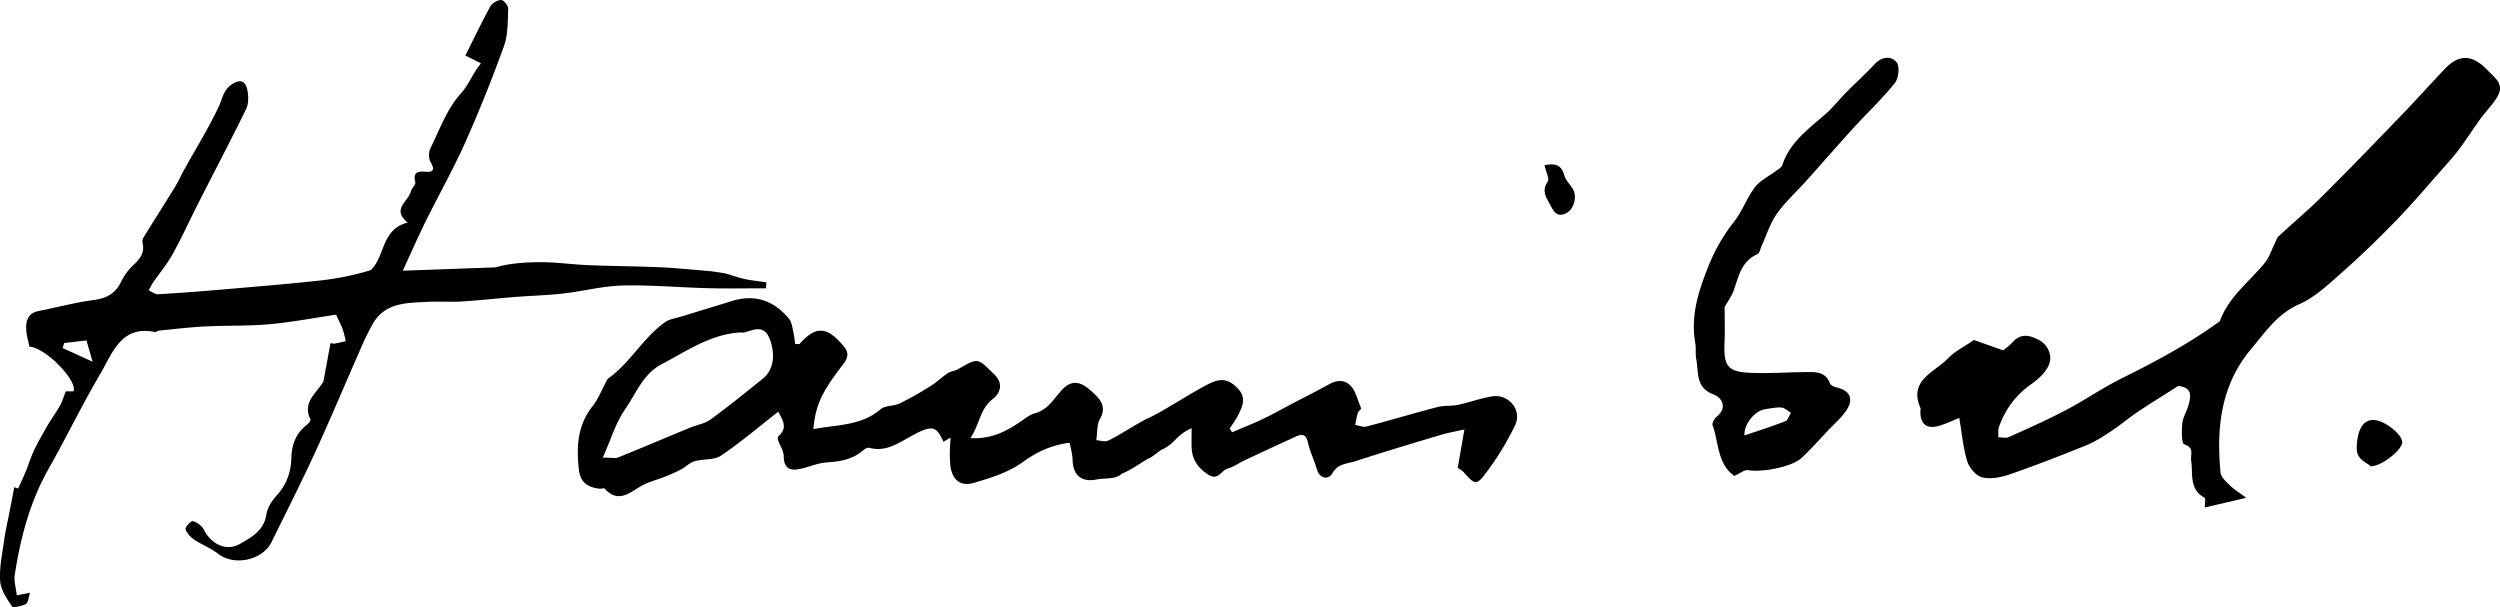 <svg xmlns="http://www.w3.org/2000/svg" viewBox="0 0 2000 485.55"><g data-name="Layer 2"><g data-name="Layer 1"><path d="M904.21 372.47c-1 .41-2.87.29-3.1.88-4.48 11.64-15.18 8.46-23.83 10.23-12 2.45-18.95-3.4-19.2-15.71-.09-4.51-1.48-9-2.31-13.66-13.93 1.67-25.7 6.85-37.45 15.39-11.35 8.25-25.88 12.85-39.67 16.77-11 3.13-17.44-3.32-18.47-15a99.91 99.91 0 01-.29-10.09c0-3.36.32-6.72.56-11.18l-5.69 3.31c-6-13.13-9-14-28.18-3.19-10 5.63-19.24 11.31-31.31 8-1.35-.37-3.55 1-4.89 2.18-8.37 7.12-18.16 8.86-28.86 9.5-7.58.46-14.92 4.05-22.52 5.44s-12-1.34-12-10.24c0-4.34-3.07-8.62-4.55-13-.33-1-.27-2.67.34-3.2 8.1-7.07 2.69-13.66-.19-19.56-15.09 11.78-29.83 24.37-45.79 35.16-5.54 3.74-14.27 2.49-21.25 4.52-3.88 1.13-7 4.57-10.73 6.52-4.23 2.23-8.67 4.1-13.11 5.9-6.31 2.55-13.17 4.09-18.95 7.49-9.6 5.66-18.38 13.73-29 2-.59-.66-2.7.2-4.06.05-9.09-1.05-15.38-4.74-16.56-15.05C461 357.6 461.91 340.36 474 325c4.72-6 7.55-13.46 11.26-20.25a5.19 5.19 0 011.2-1.89c17.66-12.5 27.89-32.52 45.44-45 3.78-2.69 9-3.35 13.66-4.78 13.27-4.11 26.58-8.09 39.83-12.23 18.58-5.8 33.82-.41 45.84 14.23 2.32 2.83 2.7 7.36 3.61 11.2a84.16 84.16 0 011.2 8.88c2.21 0 3.29.32 3.61 0 12.3-13.85 20.93-14.33 33.28-.5 3.69 4.12 8 8.54 1.89 16.4-18.5 23.79-22.26 33.75-24.16 52.22 18.62-3.57 38-2.44 53.8-15.86 3.73-3.17 10.55-2.39 15.34-4.69a263.66 263.66 0 0024.57-13.84c4.89-3 9.08-7.19 13.89-10.37 2.43-1.61 5.8-1.76 8.35-3.25 16.44-9.6 15.41-8.62 28.53 3.95 9.08 8.71 3.57 16.51-1 20.05-10.31 8.07-10.5 20.39-17.8 31.19 16.8 1.09 29.37-5.67 41.47-14.1 3.21-2.24 6.56-4.8 10.23-5.78 10.47-2.79 15.17-11.91 21.73-18.88 8.56-9.1 16.06-5.34 23.35 1.21 6.68 6 12.78 12 6.71 22.55-2.41 4.19-1.8 10.12-2.79 16.69 3.06.19 6.76 1.58 9.22.4m0 0c6-2.31 25.69-15.13 31.65-17.73 13.23-5.79 38.27-22.92 51.46-28.78 8.4-3.73 14.27-2.09 20.74 4.62 6.93 7.2 4.24 13.52 1 20.28-2 4.2-4.89 8-7.38 12l2 2.87c8.25-3.54 16.62-6.83 24.73-10.7s15.82-8.26 23.73-12.41c9.82-5.15 19.77-10.08 29.46-15.47 9.25-5.16 17.2-2 21.24 8.82 1.25 3.35 2.52 6.69 4.11 10.91-.6.72-2.27 1.94-2.79 3.54a76.1 76.1 0 00-2 9.45c3 .48 6.33 2 9 1.27 19-5 37.77-10.62 56.75-15.57 5.31-1.39 11.16-.65 16.57-1.79 9.19-1.94 18.11-5.36 27.36-6.78 13.11-2 23.9 11 18.24 23a225.92 225.92 0 01-23 37.82c-8 10.76-9.2 10-18.14-.09-1.45-1.63-3.58-2.65-4.81-3.53 1.91-10.94 3.56-20.41 5.36-30.73-5.55 1.28-12.65 2.5-19.5 4.55-22.73 6.77-45.43 13.62-68 20.93-6.41 2.09-13.72 1.66-18.24 9.75-2.72 4.88-9.92 4.85-12.36-3.53-2.08-7.14-5.48-13.94-7.06-21.16-1.41-6.44-4.46-7.24-9.55-4.91q-20.44 9.33-40.78 18.9c-4.74 2.22-9.14 5.46-14.08 6.87-5.12 1.46-7.45 10-15.53 4.67-8.33-5.49-12.83-12.16-13.14-21.87-.14-4.32 0-8.65 0-15.23-13.8 6.44-12.16 11.82-24.34 17.46-1.33.61-9.06 7.16-10.13 6.75-8.21 4.83-13.82 9.19-21.49 12.28m-415.09-12.94c6.72 0 9.89.85 12.32-.13 19.2-7.73 38.25-15.84 57.38-23.76 5.51-2.28 11.89-3.24 16.55-6.62 14.21-10.33 27.87-21.44 41.57-32.46 8.93-7.1 10.31-19.19 5.93-31.38-4.37-12-12.14-8.16-20.09-5.89-1.4.4-3 .08-4.49.19-23.39 1.64-42 14.85-61.86 25.21-15.32 8-20.55 23.44-29.32 36-7.6 10.82-11.45 24.22-17.99 38.84z"/><path d="M396.45 213.88c10.95-3.17 22.83-4 34.32-4.14 13.43-.14 26.86 1.85 40.31 2.4 19.07.78 38.16.83 57.23 1.68 13.09.58 26.15 2 40 3.11 2.2.27 1.23.21 5.1.72 2.33.33 4.55.64 7.3 1.23 1.81.39 4.77 1.46 6.59 2a82 82 0 0016.7 3.71c3 .39 6.06.86 9.08 1.3l-.27 4.75c-15.42 0-30.85.31-46.26-.08-22.85-.57-45.71-2.71-68.52-2.14-15.88.4-31.62 4.59-47.51 6.39-12.93 1.46-26 1.78-39 2.8-14 1.1-27.91 2.69-41.89 3.55-9.27.56-18.63-.15-27.91.34-16.27.87-33.37.44-43.23 17.14a206.4 206.4 0 00-10.63 21.82c-11.94 27.08-23.33 54.41-35.69 81.3-11.09 24.14-23.15 47.85-34.83 71.72-7.3 14.92-30.14 19.59-43 9.45-5.72-4.49-12.87-7.1-18.93-11.21-3-2-6-5.21-7-8.49-.46-1.48 4.59-6.74 5.9-6.33 3.37 1.05 7.24 3.72 8.78 6.81 5.72 11.51 17.78 17.62 28.54 11.57 9.41-5.29 19.6-10.7 21.54-23.94.79-5.41 4.58-11 8.39-15.21 7.76-8.66 11.27-18.41 11.53-29.84.25-10.44 3.6-19.66 12.3-26.34 1.39-1.07 3.4-3.61 3-4.41-6.6-13.21 4.08-20.44 9.8-29.38a6 6 0 00.76-2.1q2.73-14.73 5.42-29.47l3.25.36 8.94-2a86.09 86.09 0 00-2.27-9.15c-1.23-3.44-3-6.69-5.41-12.08-17.24 2.56-35.13 6-53.18 7.65-17.09 1.55-34.37.91-51.54 1.78-12.36.63-24.66 2.12-37 3.31-1.06.1-2.18 1.33-3.09 1.15-27.21-5.54-34 16.73-43.73 33.3-14.66 24.9-27.23 51-41.49 76.18-15 26.53-22.5 55.29-27.07 85-.74 4.8.95 10 1.66 16.14l10.57-2c-1.2 3.56-1.37 7.87-3.32 8.94-3.32 1.83-10.21 3.22-11.18 1.83-4.17-6.15-8.88-13.21-9.37-20.2-.74-10.63 1.62-21.52 3.12-32.23 1.1-7.91 2.94-15.71 4.46-23.56l3.72-19.27 3.08 1.12c2-4.48 4.11-8.91 6-13.44 2.36-5.77 4.18-11.79 6.85-17.4 3.23-6.77 7-13.31 10.76-19.79 3.14-5.38 6.88-10.4 9.92-15.83 1.83-3.25 2.84-7 4.55-11.32h6.15c3.66-8.41-22.64-35.3-35.18-35.72-.85-4.12-2.16-8.31-2.51-12.58-.63-7.61.87-14.19 10-16 14.6-2.91 29.05-6.78 43.76-8.73 10.32-1.37 17.51-5.14 22.08-14.64a43.83 43.83 0 019.1-12.63c5.47-5.16 10-10.14 8.08-18.39a6.32 6.32 0 01.69-4.35c8.31-13.48 16.85-26.82 25.13-40.31 2.82-4.6 5-9.58 7.63-14.3 9.19-16.56 19.23-32.72 27.31-49.81C178 79 178.51 72 185.67 67.33c7.39-4.8 10.86-1.67 12.21 4.68 1 4.86 1.09 11-1 15.26-12.23 25.07-25.27 49.73-37.88 74.61-7 13.76-13.4 27.86-20.86 41.38-4.42 8-10.42 15.11-15.62 22.69-1.36 2-2.37 4.23-3.54 6.35 2.48 1.08 5 3.22 7.44 3.08 17.73-1 35.45-2.4 53.15-3.92 26.06-2.25 52.14-4.35 78.13-7.23a223.41 223.41 0 0038.94-8.13c11.65-11.28 8.22-32.55 29.52-38.08-13.23-10.59.53-16.75 2.51-24.86.65-2.68 4.12-5.47 3.59-7.5-1.93-7.39 1.41-8.78 7.53-8.29 6.65.54 8.51-1.12 4.67-7.71-1.65-2.82-1.62-8-.14-11 7.38-15 13.3-31.56 24.15-43.61 6.87-7.62 9.65-16.37 16.34-24.37l-12.5-6.26c6.73-13.43 13-26.59 20-39.34C393.72 2.43 398 0 401 0c1.94 0 5.66 4.59 5.56 7-.39 10-.08 20.68-3.4 29.89-9.39 26.06-19.73 51.85-31 77.14-9.65 21.57-21.33 42.23-31.81 63.43-6 12.18-11.45 24.64-18.11 39.1M51.41 274.41c-.45 1.34-.9 2.69-1.34 4l24 10.94-4.88-17zM1797 398.27l-33.19 7.73c0-3.14.89-7.24-.13-7.79-12.53-6.72-9.19-19.22-10.73-29.58-.76-5.13 2.87-10.35-5.55-13.22-2.23-.76-2.09-10.9-1.56-16.6.44-4.71 3.24-9.15 4.7-13.81 3.54-11.34 1-15-7.88-16.29-12.48 8-22.76 14.25-32.76 21-7.14 4.79-13.7 10.46-20.88 15.18-6.44 4.24-13 8.52-20.15 11.4-20.28 8.22-40.7 16.15-61.38 23.3-6.86 2.37-15.14 3.93-21.87 2.26-4.87-1.21-10.28-7.76-11.88-13-3.32-11-4.28-22.64-6.31-34.54-4.73 1.9-10.07 4.5-15.69 6.21-10.34 3.13-15.68-1.1-15.41-11.66 0-.75.39-1.63.13-2.23-9.88-22.43 11-28.58 21.59-39.64 5.8-6 13.8-9.92 21.13-15l23.24 8.28a54.64 54.64 0 007.76-6.57c6.33-7.07 13.08-5.68 20.35-2.06 7.88 3.92 11 12.31 9.16 18.59-1.94 6.63-8.61 12.84-14.7 17.1-12.48 8.73-20.71 20.12-25.78 34.1-.91 2.52-.42 5.55-.57 8.35 2.83 0 6.07.92 8.43-.14 15.29-6.86 30.65-13.67 45.49-21.46 15.08-7.92 29.18-17.74 44.42-25.31 26.22-13 52-26.69 75.83-43.72 1.17-.84 2.83-1.6 3.26-2.77 7.13-19.12 23.42-31 35.75-46.06 3.63-4.42 5.39-10.37 8-15.61 1-2 1.64-4.36 3.16-5.78 11.36-10.57 23.31-20.53 34.3-31.46 21.16-21 41.91-42.49 62.63-64C1932 81 1943.66 68 1955.57 55.37s22.63-11.57 34.47.79c6 6.24 13.29 11 8.31 20.35-3.54 6.63-9.28 12.06-13.76 18.23-5.8 8-11.15 16.34-17 24.27-3.91 5.27-8.32 10.17-12.68 15.09-12.62 14.23-24.9 28.79-38.13 42.44-14 14.49-28.62 28.54-43.74 41.91-10.51 9.3-21.28 19.48-33.82 25-17.52 7.75-27.08 22.41-38.3 35.74C1776.68 308 1773 342.3 1776.43 378c.35 3.63 4.35 7.27 7.36 10.18 3.56 3.45 7.88 6.1 13.21 10.09zm-417.3-152.74c0 9 .35 18.74-.07 28.43-.81 19.08 2.46 23.59 21.28 24.32 14.47.56 29-.45 43.51-.61 7.92-.09 16-.59 19.64 9.16.57 1.51 3.36 2.68 5.32 3.13 9.33 2.11 13.48 8 8.87 16.4-3.81 6.92-10.5 12.28-16 18.2-6.94 7.41-13.7 15-21.13 21.92-7.77 7.19-32 11.56-42.36 9.66-3.15-.58-7 2.74-11.28 4.59-13.82-9.72-12.33-26.62-17.38-40.46-.62-1.72 1.36-5.36 3.17-6.84 9.17-7.45 4-15.47-2.3-17.81-14.91-5.56-11.84-18-14-28.62-.78-3.95 0-8.22-.69-12.19-3.9-21.65 2.26-41.3 10.19-61.13a141.34 141.34 0 0120.52-36c6.72-8.49 10.47-19.3 17-28 4-5.27 10.76-8.4 16.22-12.56 2-1.53 4.93-2.91 5.61-5 6-18.34 21-28.91 34.53-40.81 6.06-5.31 11.07-11.8 16.75-17.55 7.45-7.55 15.38-14.64 22.58-22.42 5.79-6.25 13.24-6.78 17.61-1.52 2.64 3.17 1.63 12.83-1.42 16.63-10.14 12.66-22.1 23.86-33.07 35.89-12.9 14.14-25.45 28.6-38.24 42.85-7.71 8.6-16.48 16.43-23.08 25.8-5.37 7.63-8.2 17.05-12.17 25.67-1.06 2.29-1.59 5.88-3.34 6.64-12.8 5.59-15 17.67-18.94 28.9-1.69 4.8-4.93 9.09-7.33 13.33zm15.91 102.8c11-3.74 22-7.21 32.7-11.39 2-.8 3-4.41 4.45-6.73-2.56-1.47-5-4-7.7-4.19-4.3-.33-8.72.78-13.08 1.39-8.26 1.15-17.13 12.4-16.37 20.92zm500.97 24.72c-3.72-3.57-11.41-5.32-11.19-14.76.32-14.39 5-22.5 13.47-22.31 8.69.19 23.07 11.49 22.92 18-.13 5.74-16.13 19.02-25.2 19.07zM1235.62 132.2c8-1.63 13.39-.75 15.8 8 1.12 4.07 4.76 7.39 7 11.23 3.49 6.07.61 16.21-5.57 19.19-8.1 3.91-10.34-2.68-13.27-7.83-3.16-5.55-6.14-10.59-1.43-17.44 1.57-2.35-1.38-7.82-2.53-13.15z"/></g></g></svg>
